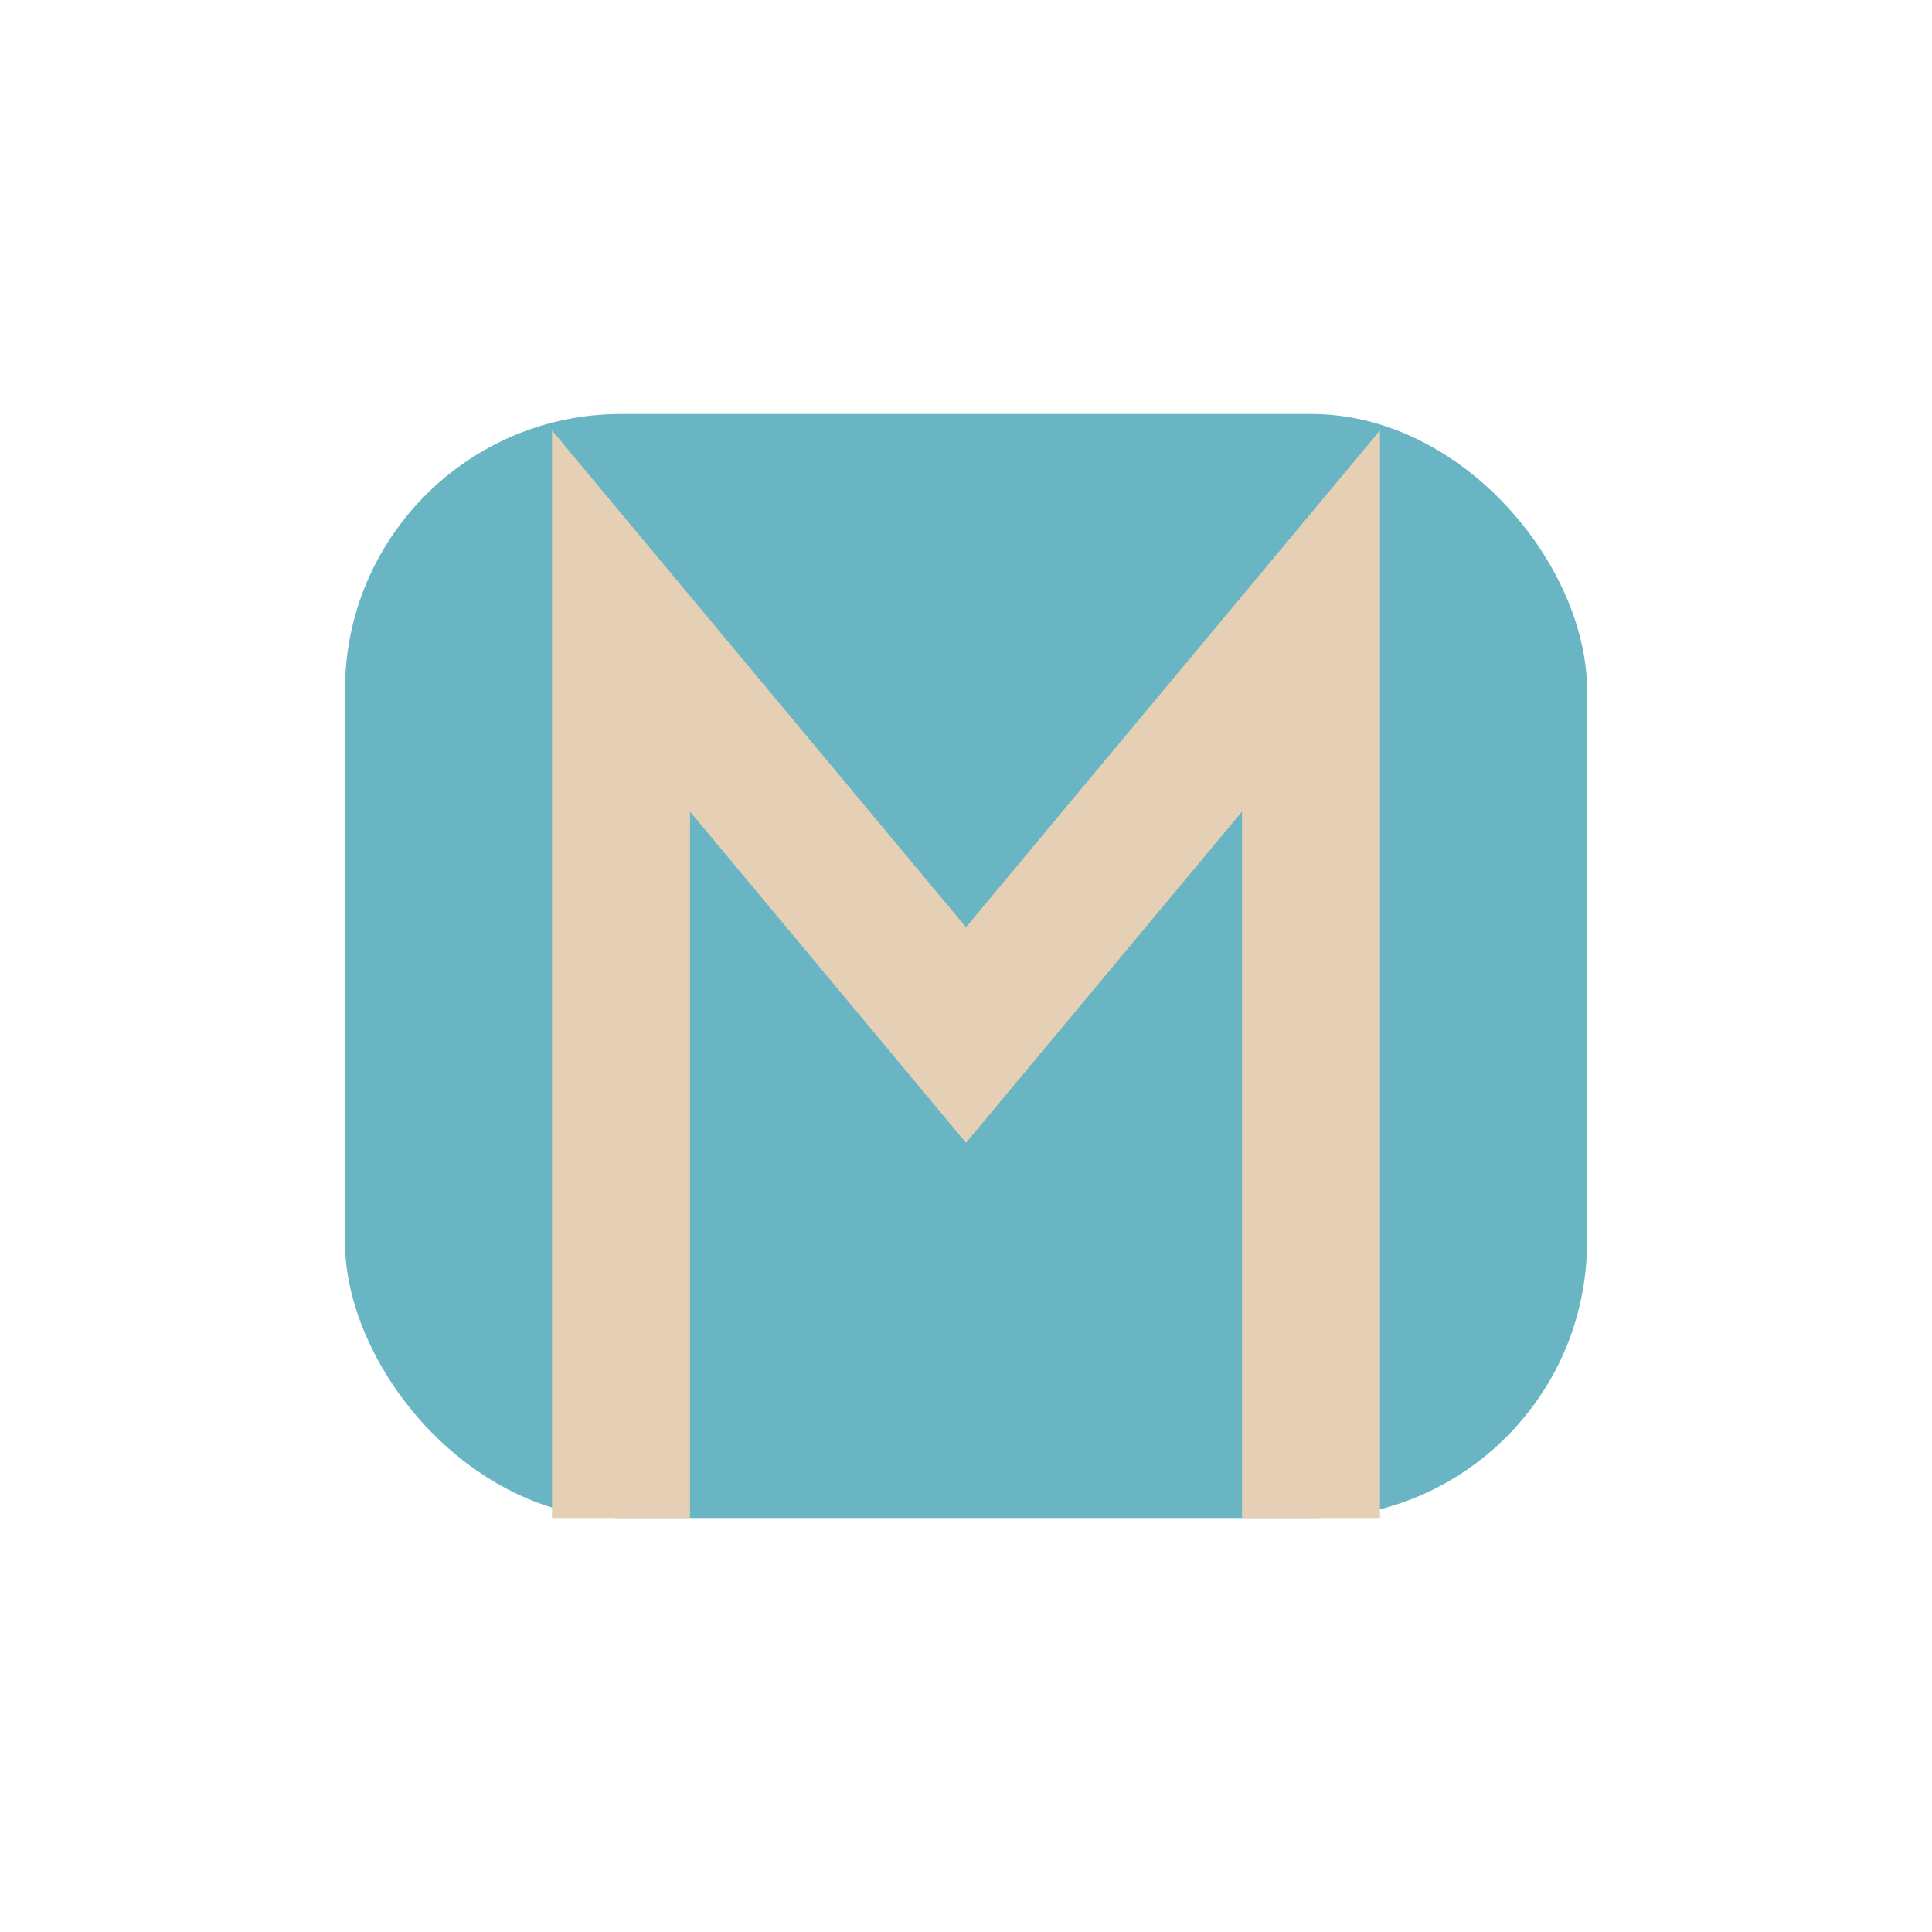 <?xml version="1.0" encoding="UTF-8"?>
<svg xmlns="http://www.w3.org/2000/svg" width="28" height="28" viewBox="0 0 28 28"><rect x="5" y="6" width="18" height="16" rx="4" fill="#6AB5C4"/><path d="M9 22V9l5 6 5-6v13" stroke="#E6D0B5" stroke-width="2" fill="none"/></svg>